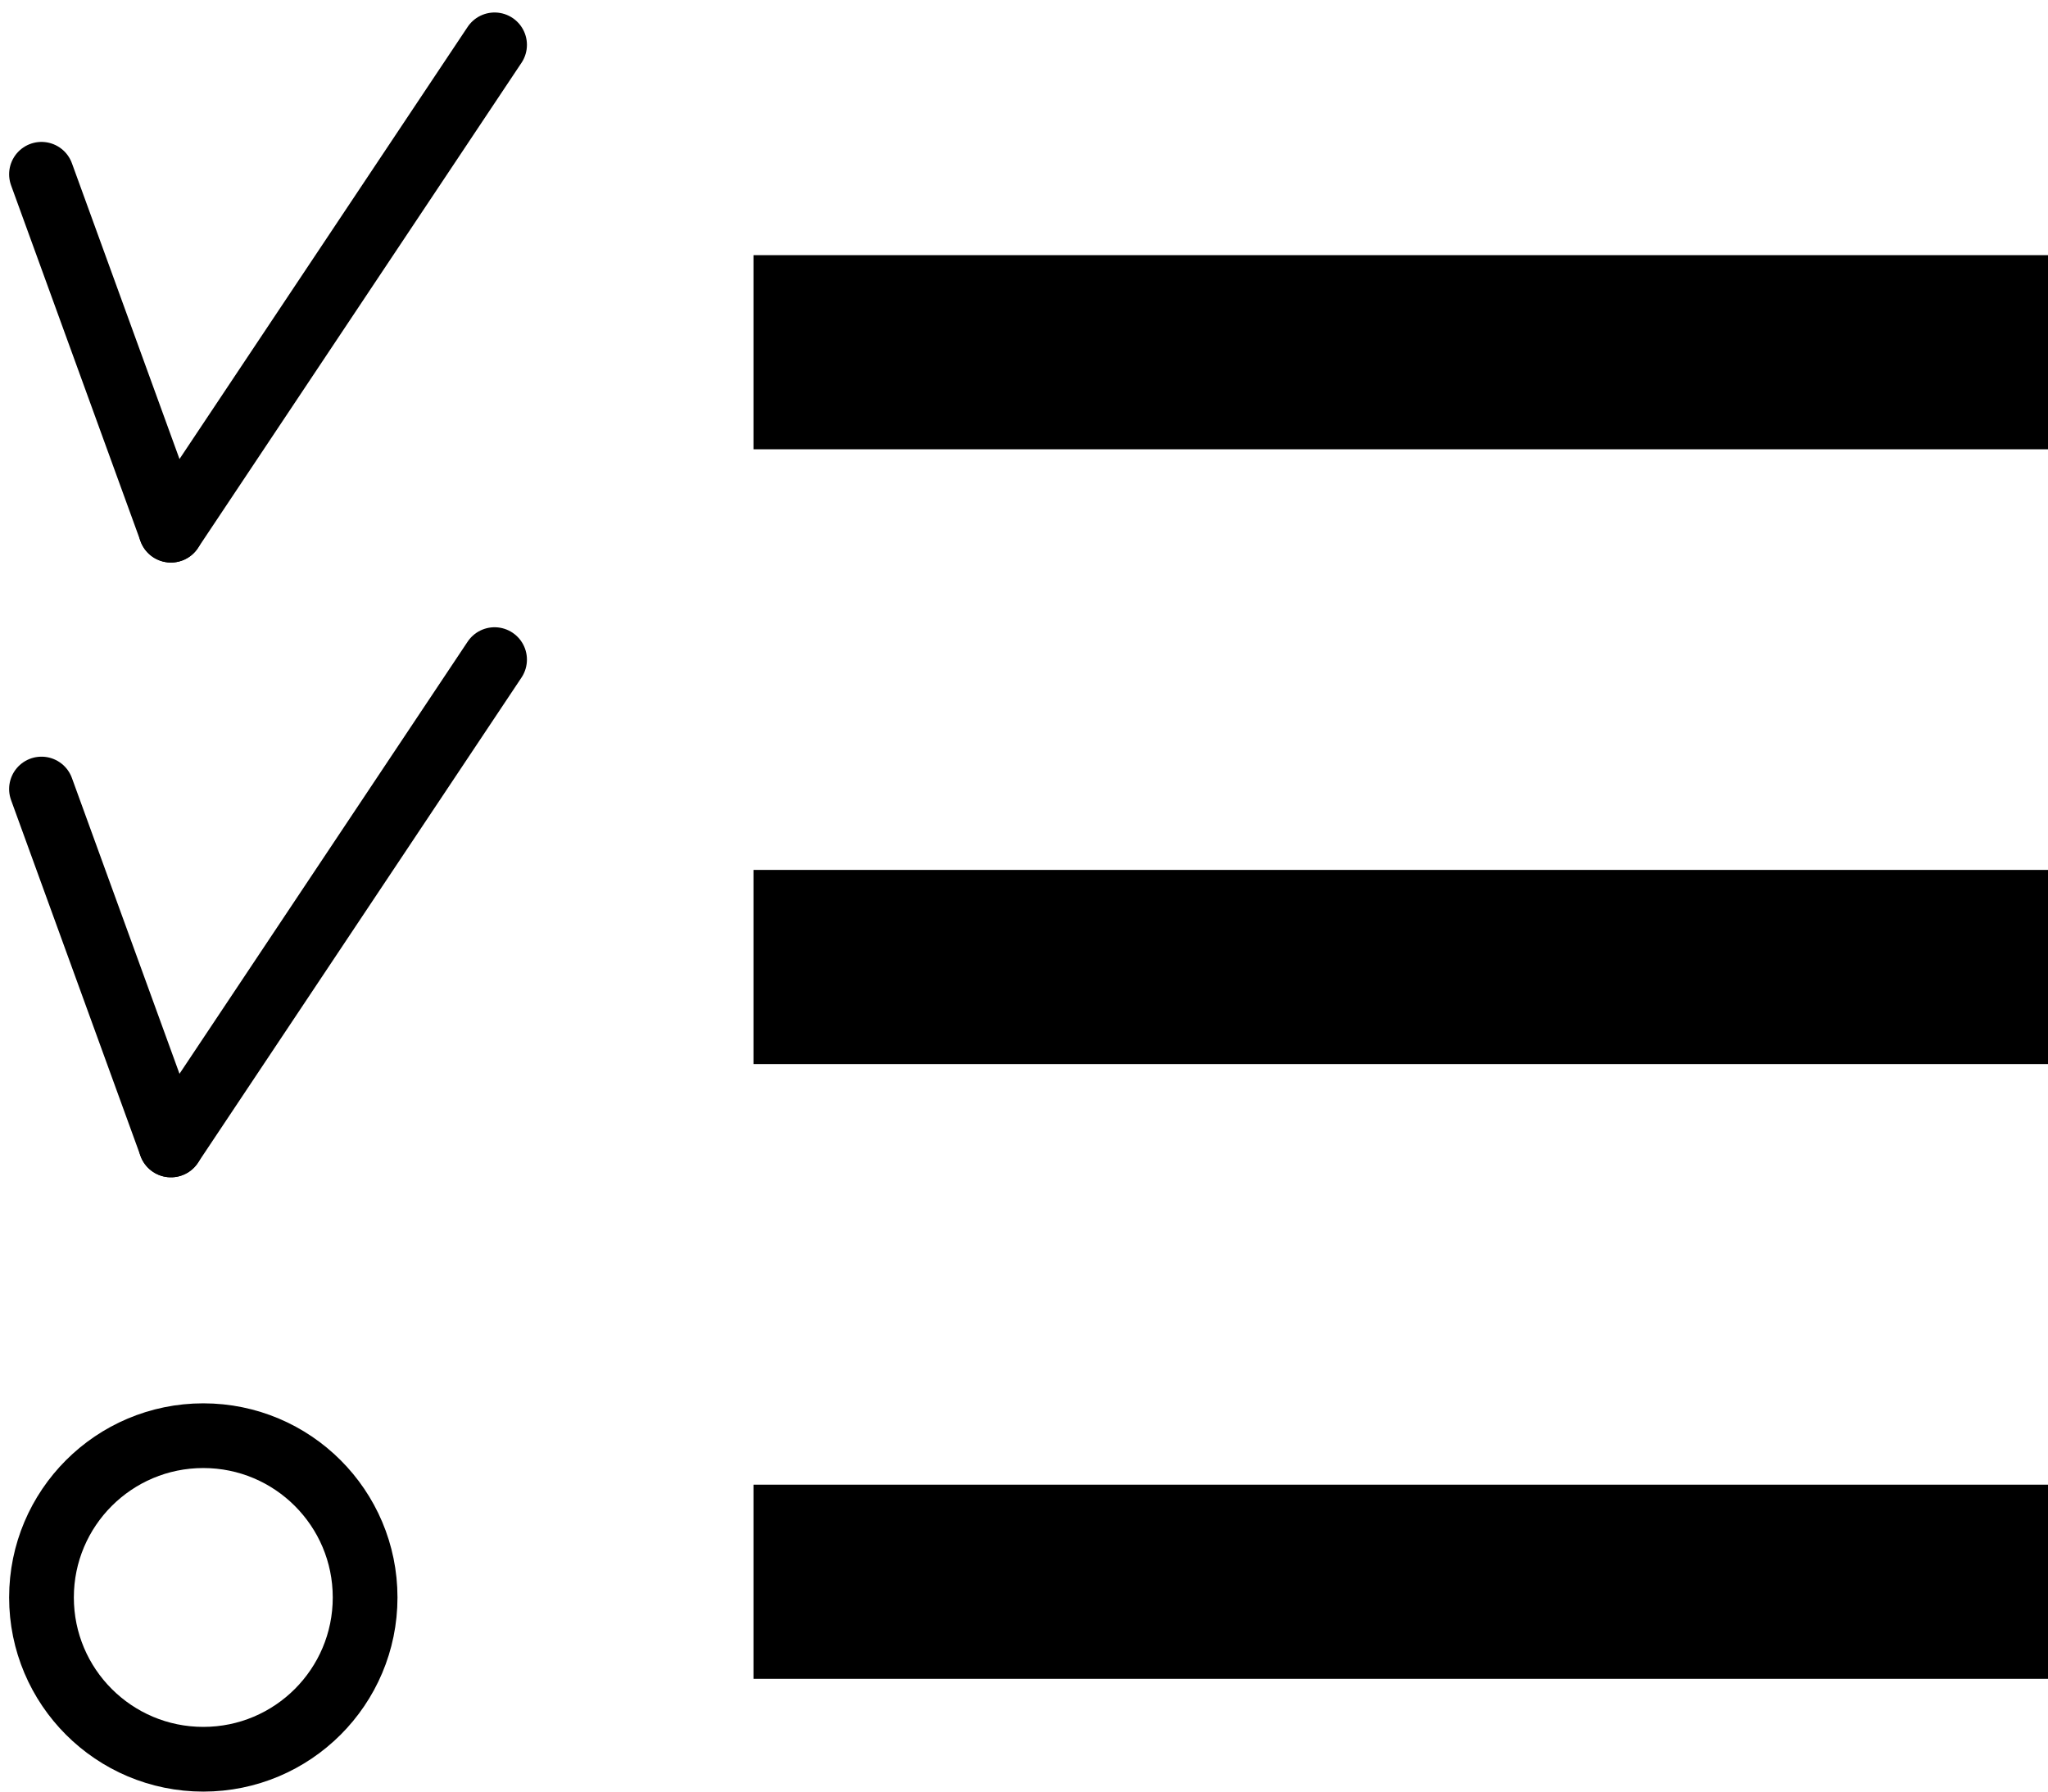 <svg xmlns="http://www.w3.org/2000/svg" width="31.641" height="27.686" viewBox="0 0 31.641 27.686">
  <g id="Groupe_217" data-name="Groupe 217" transform="translate(0.141 0.693)">
    <line id="Ligne_66" data-name="Ligne 66" x2="2" y2="5.5" transform="translate(0.5 2)" fill="none" stroke="#000" stroke-linecap="round" stroke-width="1"/>
    <line id="Ligne_67" data-name="Ligne 67" x1="5" y2="7.5" transform="translate(2.5)" fill="none" stroke="#000" stroke-linecap="round" stroke-width="1"/>
    <line id="Ligne_68" data-name="Ligne 68" x2="20" transform="translate(11.5 4.75)" fill="none" stroke="#000" stroke-width="3"/>
    <line id="Ligne_69" data-name="Ligne 69" x2="2" y2="5.5" transform="translate(0.5 11.5)" fill="none" stroke="#000" stroke-linecap="round" stroke-width="1"/>
    <line id="Ligne_70" data-name="Ligne 70" x1="5" y2="7.5" transform="translate(2.5 9.5)" fill="none" stroke="#000" stroke-linecap="round" stroke-width="1"/>
    <line id="Ligne_71" data-name="Ligne 71" x2="20" transform="translate(11.5 14.25)" fill="none" stroke="#000" stroke-width="3"/>
    <line id="Ligne_72" data-name="Ligne 72" x2="20" transform="translate(11.5 23.75)" fill="none" stroke="#000" stroke-width="3"/>
    <g id="Ellipse_36" data-name="Ellipse 36" transform="translate(0 20.993)" fill="none" stroke="#000" stroke-width="1">
      <circle cx="3" cy="3" r="3" stroke="none"/>
      <circle cx="3" cy="3" r="2.5" fill="none"/>
    </g>
  </g>
</svg>
